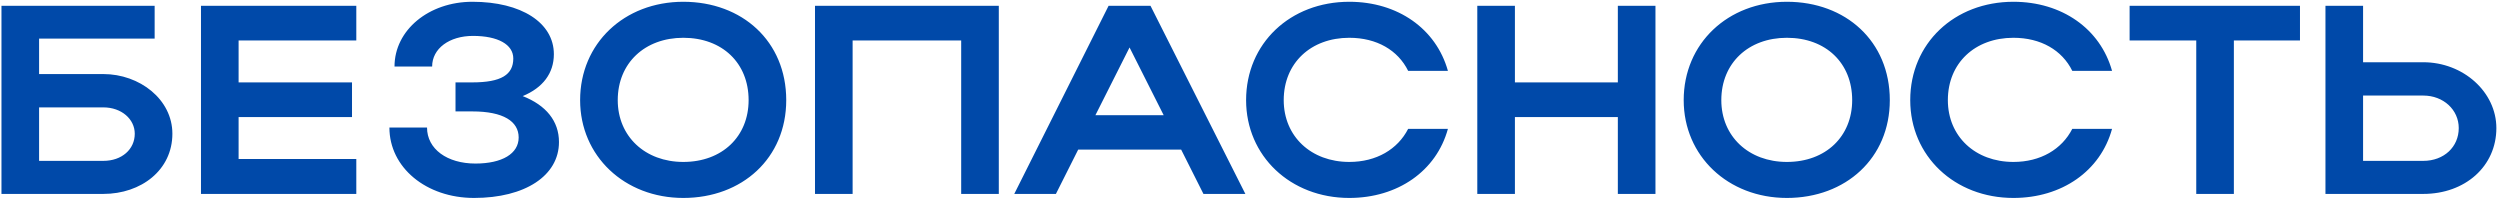<?xml version="1.0" encoding="UTF-8"?> <svg xmlns="http://www.w3.org/2000/svg" width="492" height="39" viewBox="0 0 492 39" fill="none"><path d="M0.289 1.143H30.434V7.595H7.693V14.575H20.333C27.473 14.575 33.925 19.547 33.925 26.316C33.925 33.456 27.79 38.163 20.333 38.163H0.289V1.143ZM26.521 26.316C26.521 23.46 23.929 21.133 20.333 21.133H7.693V31.658H20.333C23.982 31.658 26.521 29.384 26.521 26.316ZM39.553 38.163V1.143H70.121V7.965H46.957V16.215H69.275V23.037H46.957V31.287H70.121V38.163H39.553ZM93.294 38.956C83.88 38.956 76.635 32.98 76.635 25.1H84.039C84.039 29.331 88.005 32.187 93.558 32.187C98.847 32.187 102.073 30.23 102.073 27.057C102.073 23.883 99.058 21.927 92.977 21.927H89.645V16.215H92.924C98.688 16.215 101.015 14.681 101.015 11.508C101.015 8.758 98.001 7.066 93.082 7.066C88.428 7.066 85.044 9.551 85.044 13.095H77.64C77.64 5.902 84.409 0.349 92.977 0.349C102.602 0.349 109.001 4.474 109.001 10.662C109.001 14.417 106.833 17.273 102.866 18.912C107.467 20.71 110.006 23.831 110.006 27.956C110.006 34.566 103.342 38.956 93.294 38.956ZM114.168 19.706C114.168 8.547 122.841 0.349 134.476 0.349C146.058 0.349 154.731 8.123 154.731 19.706C154.731 31.129 146.058 38.956 134.476 38.956C122.894 38.956 114.168 30.706 114.168 19.706ZM121.572 19.706C121.572 26.845 126.966 31.869 134.476 31.869C142.145 31.869 147.327 26.845 147.327 19.706C147.327 12.407 142.145 7.436 134.476 7.436C126.914 7.436 121.572 12.407 121.572 19.706ZM160.391 1.143H196.565V38.163H189.161V7.965H167.795V38.163H160.391V1.143ZM199.607 38.163L218.17 1.143H226.42L245.088 38.163H236.838L232.449 29.436H212.193L207.804 38.163H199.607ZM215.578 22.667H229.011L222.295 9.34L215.578 22.667ZM252.636 19.706C252.636 26.845 258.03 31.869 265.54 31.869C270.881 31.869 275.059 29.384 277.122 25.364H284.949C282.675 33.667 275.059 38.956 265.54 38.956C253.958 38.956 245.232 30.706 245.232 19.706C245.232 8.547 253.905 0.349 265.54 0.349C275.059 0.349 282.622 5.638 284.949 13.941H277.122C275.112 9.869 270.934 7.436 265.54 7.436C257.977 7.436 252.636 12.407 252.636 19.706ZM290.731 38.163V1.143H298.135V16.215H318.391V1.143H325.795V38.163H318.391V23.037H298.135V38.163H290.731ZM331.351 19.706C331.351 8.547 340.024 0.349 351.659 0.349C363.241 0.349 371.914 8.123 371.914 19.706C371.914 31.129 363.241 38.956 351.659 38.956C340.077 38.956 331.351 30.706 331.351 19.706ZM338.755 19.706C338.755 26.845 344.149 31.869 351.659 31.869C359.327 31.869 364.51 26.845 364.51 19.706C364.51 12.407 359.327 7.436 351.659 7.436C344.096 7.436 338.755 12.407 338.755 19.706ZM383.338 19.706C383.338 26.845 388.732 31.869 396.242 31.869C401.584 31.869 405.762 29.384 407.824 25.364H415.651C413.377 33.667 405.762 38.956 396.242 38.956C384.66 38.956 375.934 30.706 375.934 19.706C375.934 8.547 384.607 0.349 396.242 0.349C405.762 0.349 413.324 5.638 415.651 13.941H407.824C405.815 9.869 401.637 7.436 396.242 7.436C388.68 7.436 383.338 12.407 383.338 19.706ZM432.222 38.163V7.965H419.107V1.143H452.636V7.965H439.626V38.163H432.222ZM457.65 1.143H465.054V12.249H476.9C484.78 12.249 491.285 18.119 491.285 25.206C491.285 32.715 485.151 38.163 476.9 38.163H457.65V1.143ZM483.881 25.206C483.881 21.609 480.867 18.806 476.9 18.806H465.054V31.658H476.9C480.973 31.658 483.881 28.908 483.881 25.206Z" fill="#0049A9"></path></svg> 